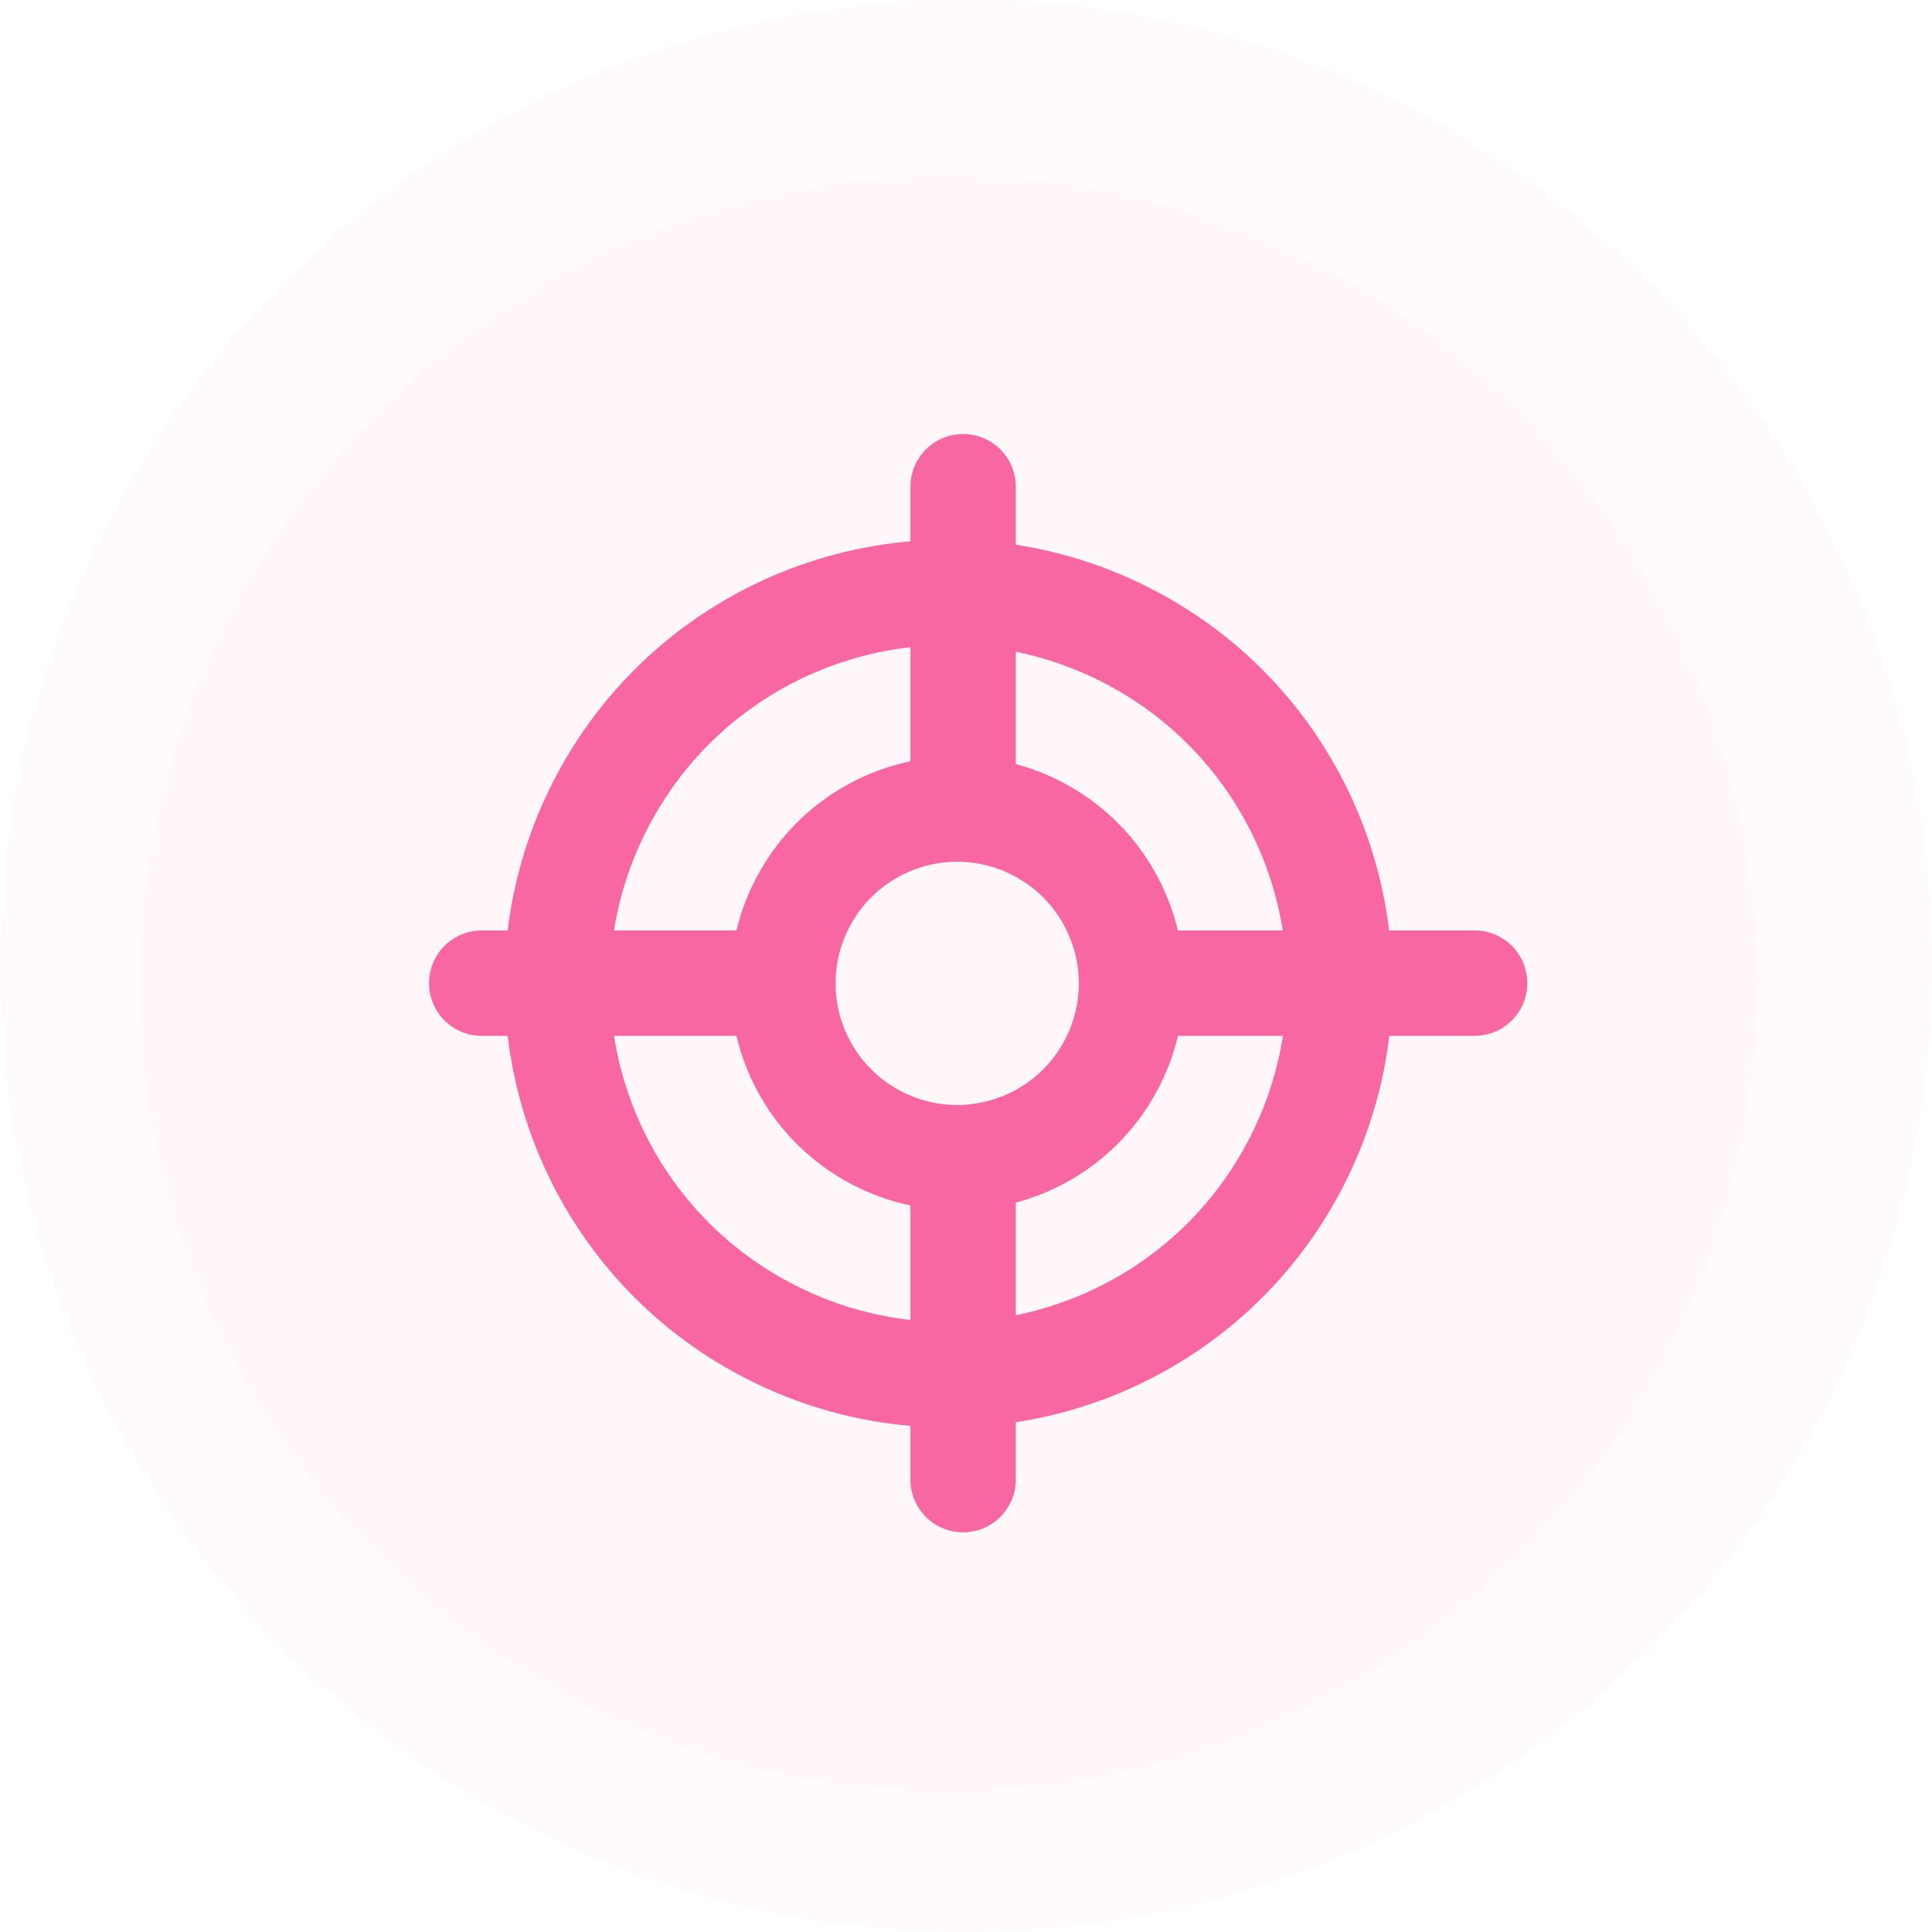 <svg width="55" height="55" viewBox="0 0 55 55" fill="none" xmlns="http://www.w3.org/2000/svg">
<circle cx="27.5" cy="27.5" r="27.5" fill="#FCD9E5" fill-opacity="0.1"/>
<circle cx="27" cy="28" r="23" fill="#FCD9E5" fill-opacity="0.1"/>
<path d="M36.898 33.101C39.716 27.635 37.569 20.919 32.102 18.101C26.636 15.284 19.92 17.431 17.102 22.897C14.284 28.363 16.431 35.079 21.898 37.897C27.364 40.715 34.08 38.568 36.898 33.101Z" stroke="#F867A2" stroke-width="3" stroke-miterlimit="10" stroke-linecap="round"/>
<path d="M31.659 30.267C32.915 27.832 31.958 24.84 29.522 23.584C27.087 22.329 24.095 23.285 22.839 25.721C21.584 28.156 22.54 31.149 24.976 32.404C27.411 33.66 30.404 32.703 31.659 30.267Z" stroke="#F867A2" stroke-width="3" stroke-miterlimit="10" stroke-linecap="round"/>
<path d="M27.418 33.557V42.122" stroke="#F867A2" stroke-width="3" stroke-miterlimit="10" stroke-linecap="round"/>
<path d="M33.414 27.988L41.98 27.988" stroke="#F867A2" stroke-width="3" stroke-miterlimit="10" stroke-linecap="round"/>
<path d="M27.418 13.855V22.421" stroke="#F867A2" stroke-width="3" stroke-miterlimit="10" stroke-linecap="round"/>
<path d="M13.713 27.988L22.279 27.988" stroke="#F867A2" stroke-width="3" stroke-miterlimit="10" stroke-linecap="round"/>
</svg>
